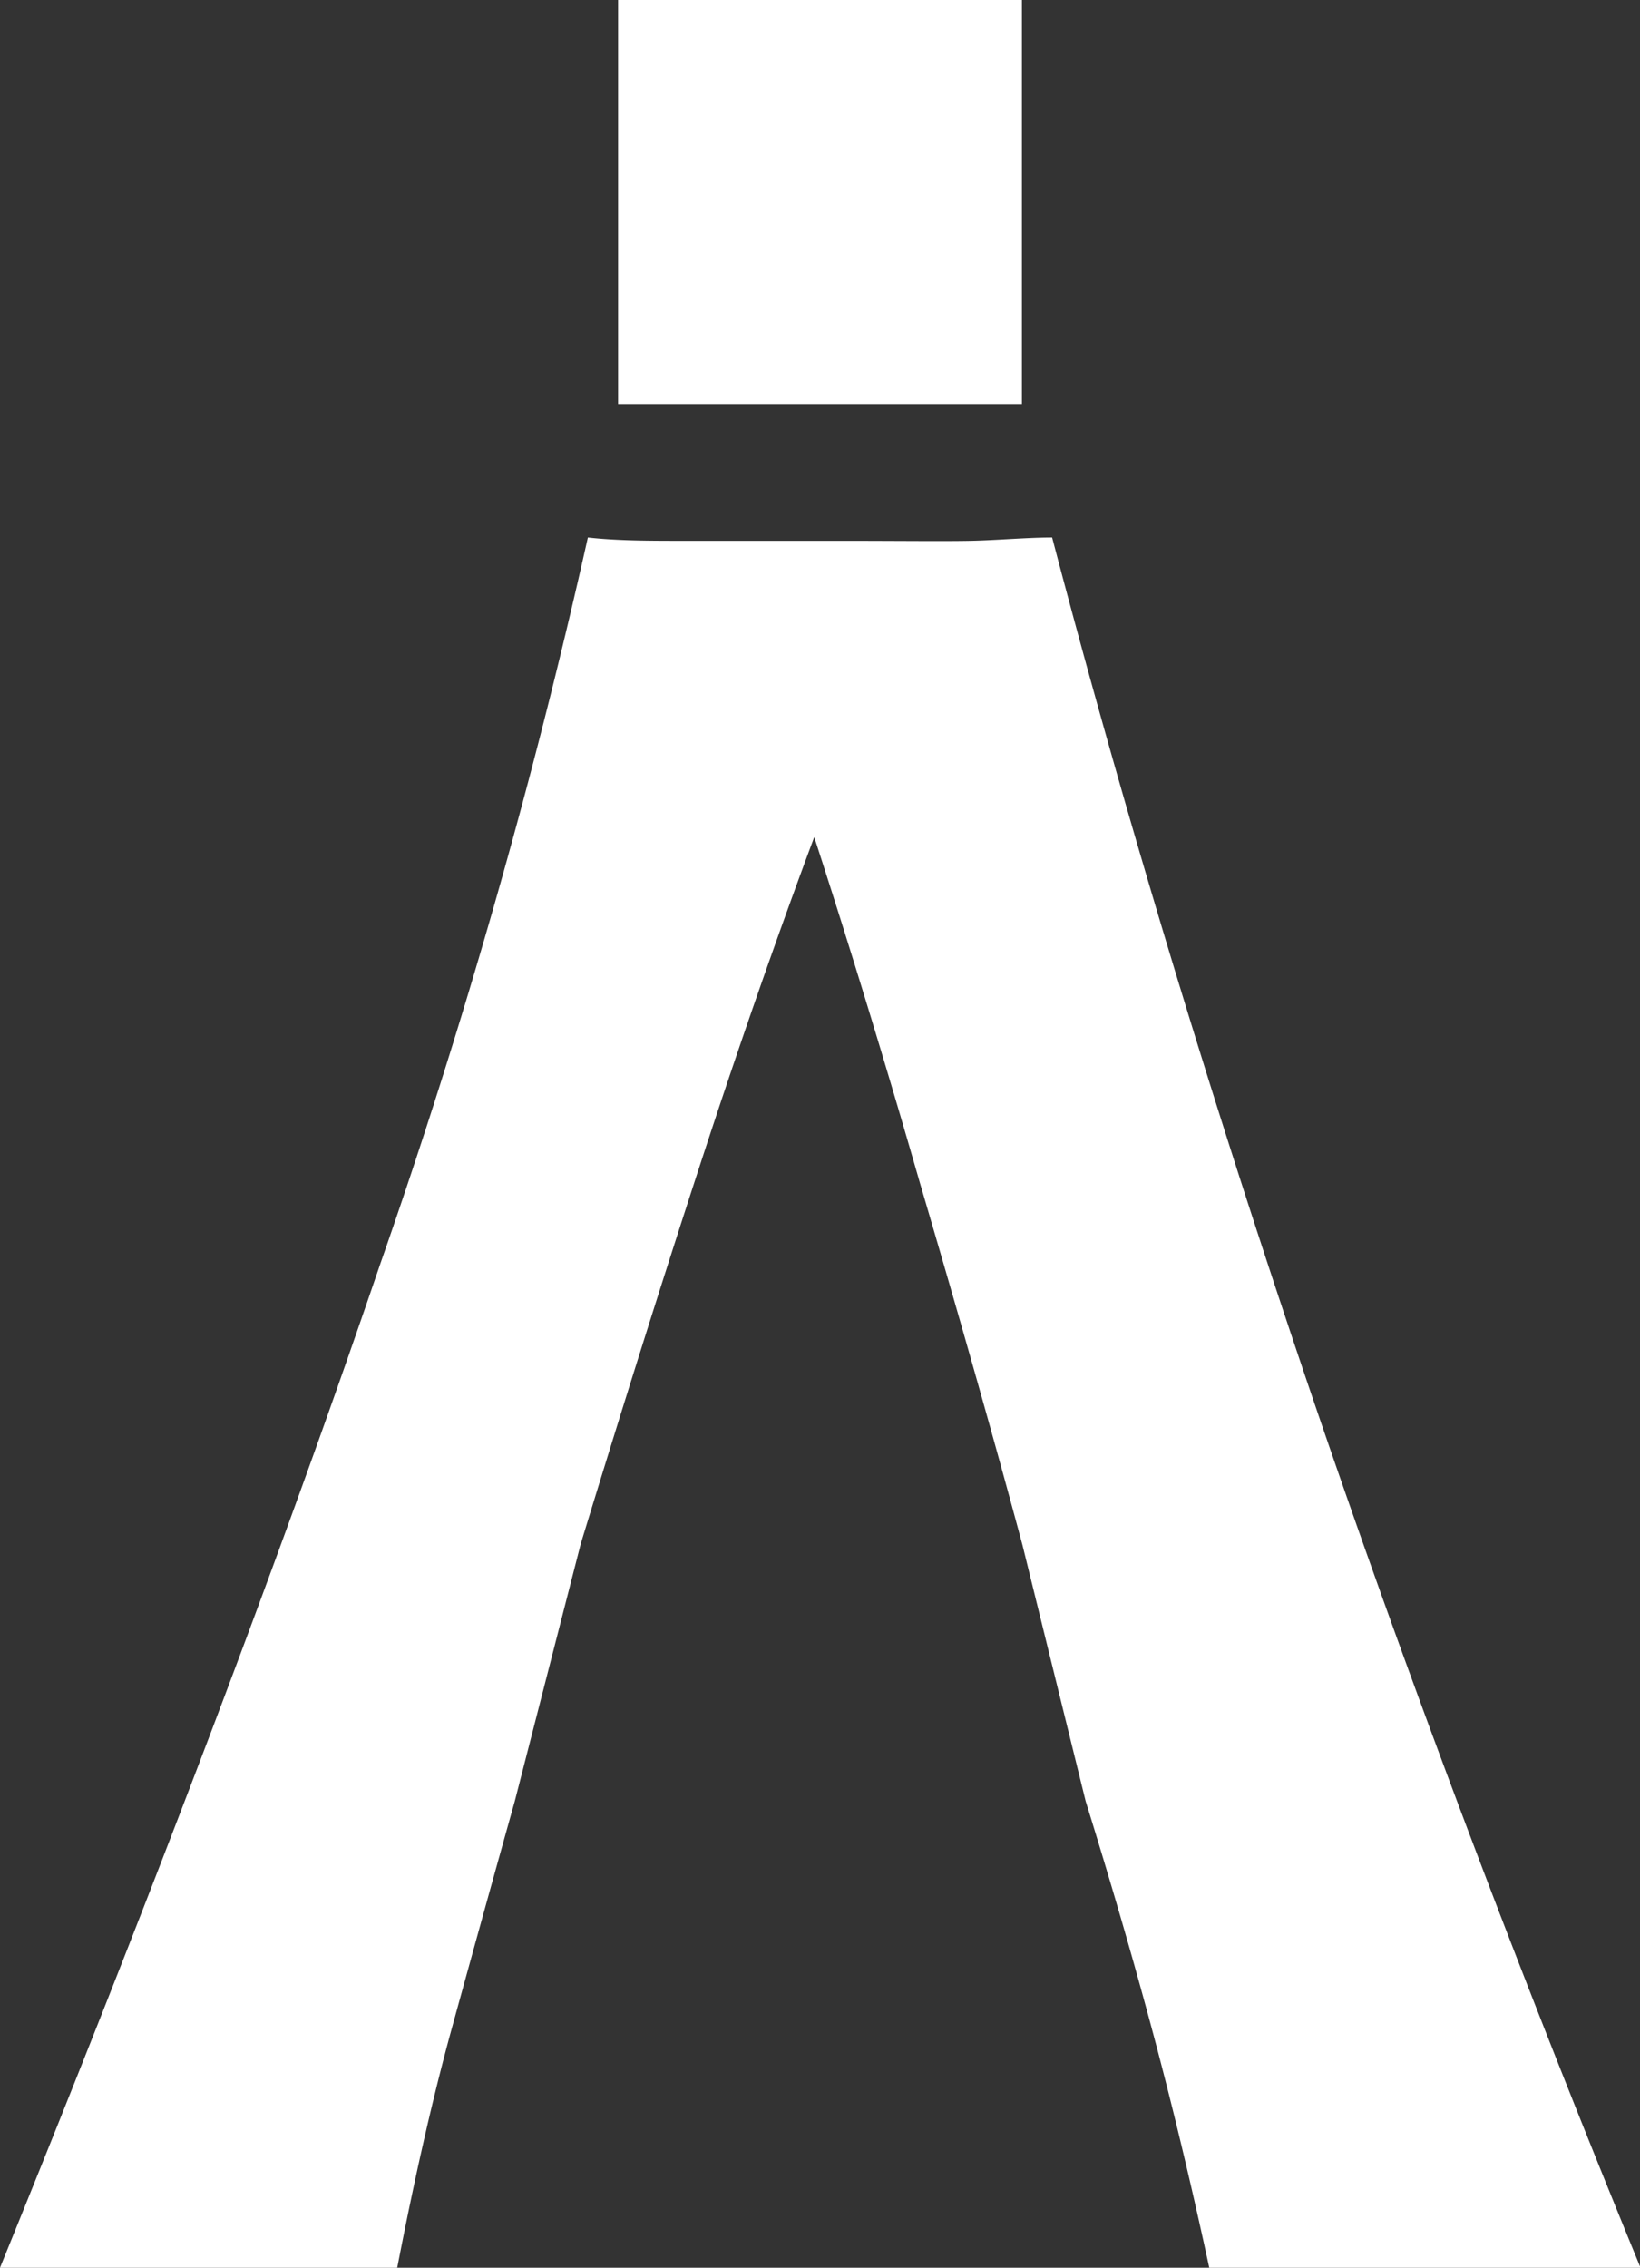 <svg xmlns="http://www.w3.org/2000/svg" viewBox="0 0 29.85 41.26"><rect x="0" y="0" width="29.85" height="41.26" fill="#333333" stroke="none"/><defs><style>.cls-1{fill:#fff;}</style></defs><g id="レイヤー_2" data-name="レイヤー 2"><g id="レイヤー_1-2" data-name="レイヤー 1"><path class="cls-1" d="M19.76,32.77c.46,1.48.88,2.92,1.25,4.31s.7,2.79,1,4.18h7.85q-3.5-8.52-6.14-16.33T19.15,9.78c-.46,0-1,.05-1.48.06s-1.32,0-2.37,0q-1.91,0-2.85,0c-.63,0-1.21,0-1.75-.06A118.34,118.34,0,0,1,6.92,23Q4.27,30.77,0,41.26H7.23c.29-1.5.62-3,1-4.38S9,34.09,9.37,32.77l1.2-4.68q1.13-3.7,2.16-6.86t2.09-6q1,3.08,1.92,6.28c.63,2.14,1.26,4.33,1.87,6.6Z"/><rect class="cls-1" x="11.25" width="7.35" height="7.35"/></g></g></svg>